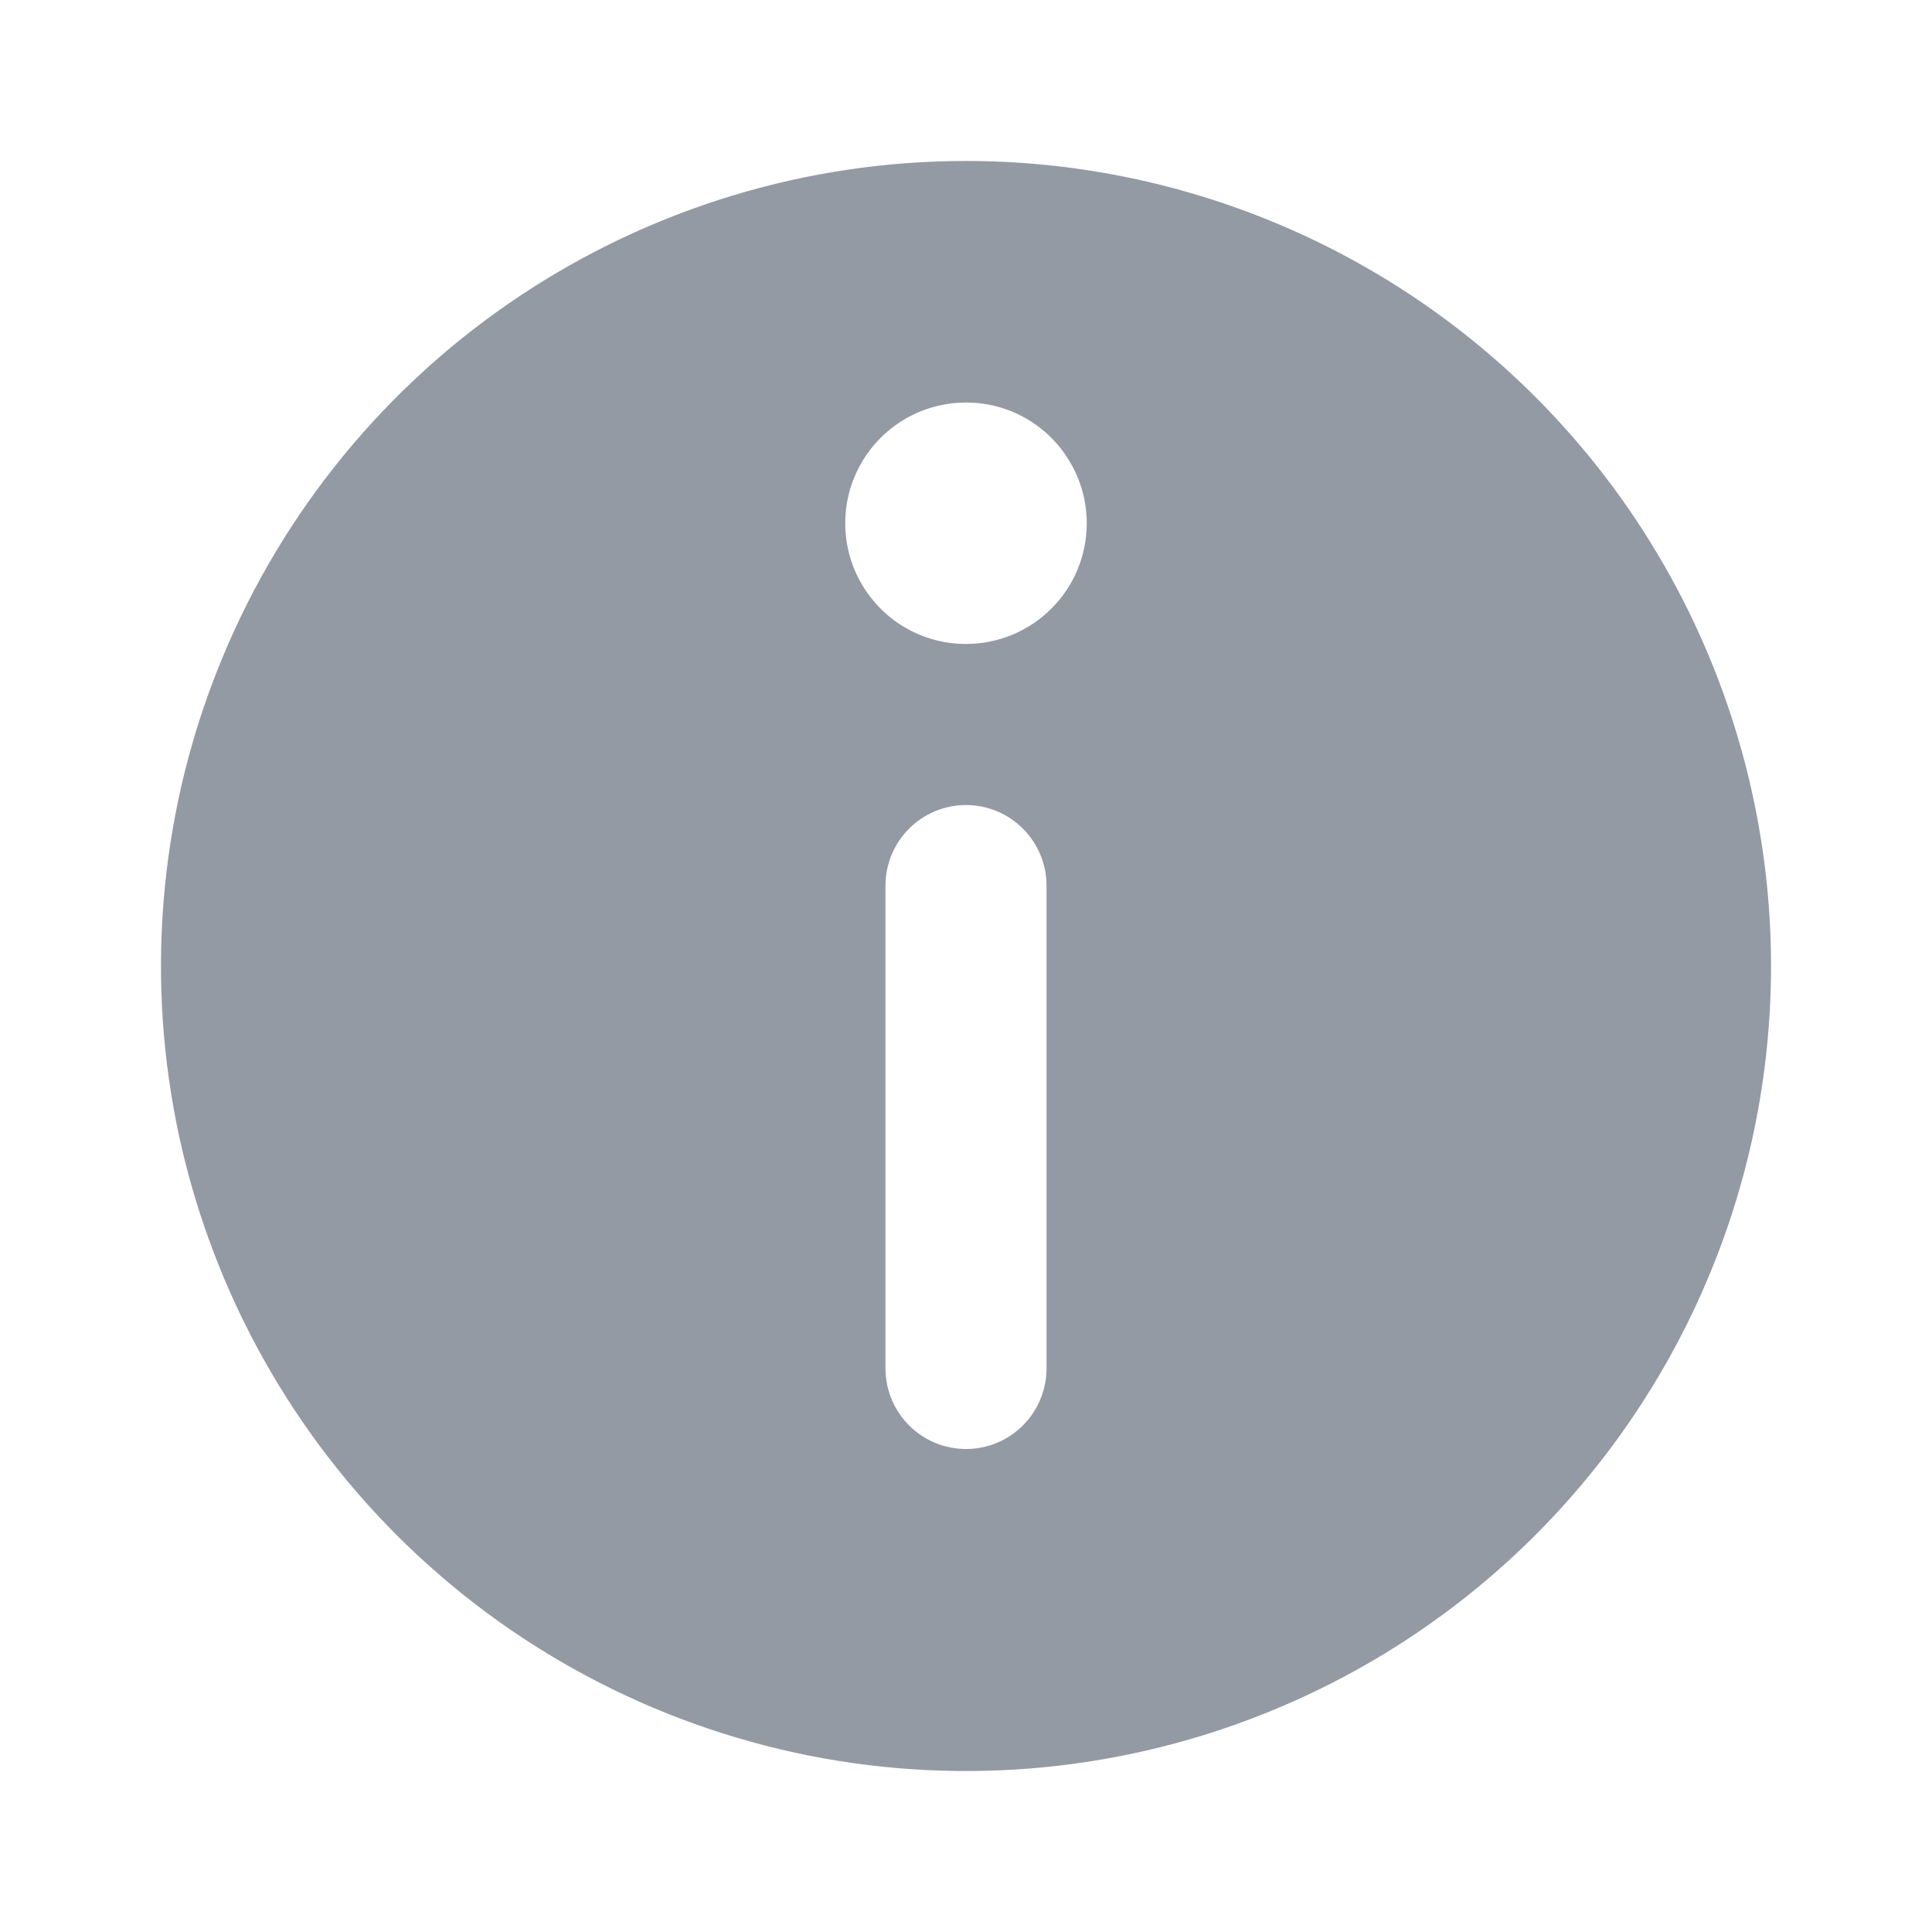 <svg width="16" height="16" viewBox="0 0 16 16" fill="none" xmlns="http://www.w3.org/2000/svg"><path d="M8 1.333C6.681 1.333 5.393 1.724 4.296 2.457C3.2 3.189 2.345 4.231 1.841 5.449C1.336 6.667 1.204 8.007 1.461 9.301C1.719 10.594 2.354 11.782 3.286 12.714C4.218 13.646 5.406 14.281 6.699 14.539C7.993 14.796 9.333 14.664 10.551 14.159C11.769 13.655 12.811 12.8 13.543 11.704C14.276 10.607 14.667 9.319 14.667 8C14.667 7.125 14.494 6.258 14.159 5.449C13.824 4.64 13.333 3.905 12.714 3.286C12.095 2.667 11.36 2.176 10.551 1.841C9.742 1.506 8.875 1.333 8 1.333ZM8.667 11.333C8.667 11.51 8.596 11.68 8.471 11.805C8.346 11.93 8.177 12 8 12C7.823 12 7.654 11.93 7.529 11.805C7.404 11.68 7.333 11.51 7.333 11.333V7.333C7.333 7.157 7.404 6.987 7.529 6.862C7.654 6.737 7.823 6.667 8 6.667C8.177 6.667 8.346 6.737 8.471 6.862C8.596 6.987 8.667 7.157 8.667 7.333V11.333ZM8 5.333C7.802 5.333 7.609 5.275 7.444 5.165C7.28 5.055 7.152 4.899 7.076 4.716C7 4.533 6.981 4.332 7.019 4.138C7.058 3.944 7.153 3.766 7.293 3.626C7.433 3.486 7.611 3.391 7.805 3.353C7.999 3.314 8.2 3.334 8.383 3.409C8.565 3.485 8.722 3.613 8.831 3.778C8.941 3.942 9 4.136 9 4.333C9 4.599 8.895 4.853 8.707 5.04C8.52 5.228 8.265 5.333 8 5.333Z" fill="#939AA4"/></svg>